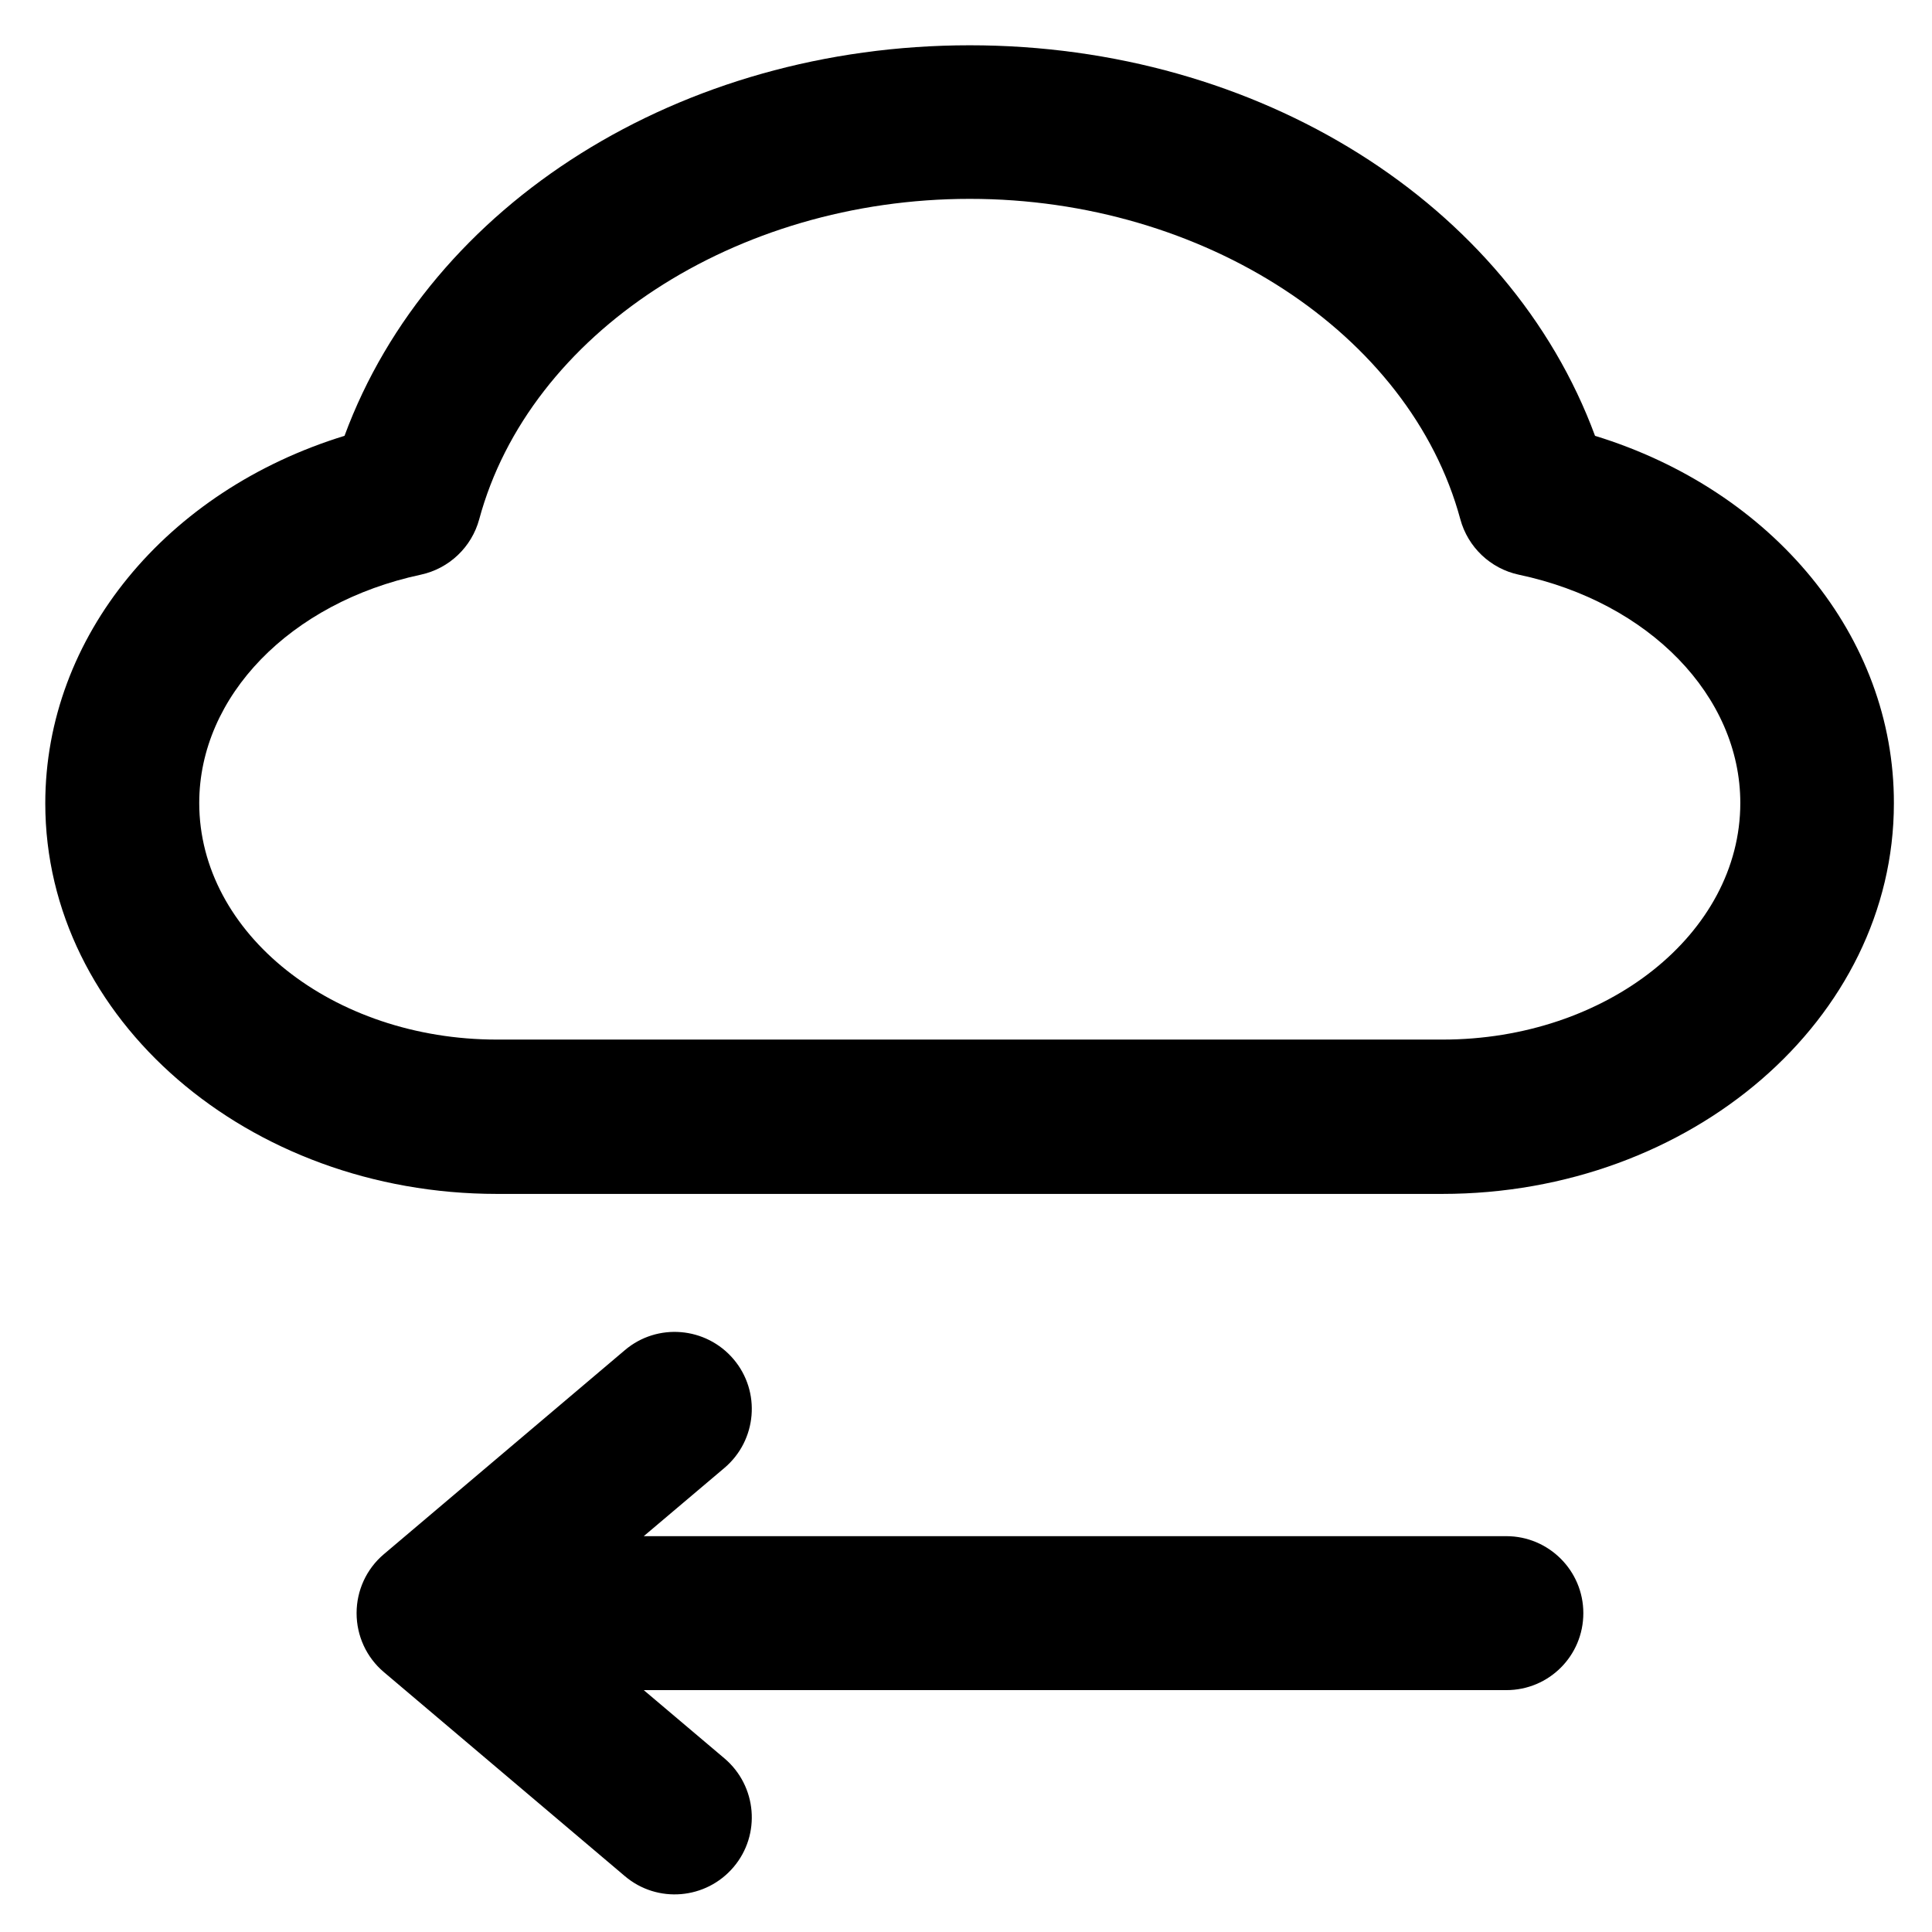 <?xml version='1.0' encoding='utf-8'?>
<!DOCTYPE svg PUBLIC '-//W3C//DTD SVG 1.1//EN' 'http://www.w3.org/Graphics/SVG/1.1/DTD/svg11.dtd'>
<svg version="1.1" xmlns="http://www.w3.org/2000/svg" viewBox="0 0 512 512" xmlns:xlink="http://www.w3.org/1999/xlink" enable-background="new 0 0 512 512">
  <g>
    <g>
      <g>
        <path d="m382.3,275.5h-250.6c-43.5,0-78.9-28.1-78.9-62.7 0-28.3 24.1-53.1 58.7-60.5 7.5-1.6 13.5-7.3 15.5-14.7 13.3-49.2 67.9-84.9 130-84.9 62,0 116.7,35.7 130,84.9 2,7.4 8,13.1 15.5,14.7 34.6,7.3 58.7,32.2 58.7,60.5 0,34.6-35.4,62.7-78.9,62.7zm40.4-160c-22.7-61.5-89-103.5-165.7-103.5-76.7,0-143,42-165.7,103.5-47.2,14.5-79.3,53.2-79.3,97.4 0,57.1 53.7,103.5 119.7,103.5h250.5c66,0 119.7-46.4 119.7-103.5 0.1-44.2-32-82.9-79.2-97.4z"/>
        <path d="m399.2,407.1h-228.6l21.4-18.1c8.6-7.3 9.7-20.2 2.4-28.8-7.3-8.6-20.2-9.7-28.8-2.4l-63.9,54.1c-4.6,3.9-7.2,9.6-7.2,15.6 0,0 0,0 0,0 0,6 2.6,11.7 7.2,15.6l63.9,54.1c8.6,7.3 21.5,6.2 28.8-2.4 7.3-8.6 6.2-21.5-2.4-28.8l-21.4-18.1h228.6c11.3,0 20.4-9.1 20.4-20.4 5.68434e-14-11.3-9.2-20.4-20.4-20.4z"/>
      </g>
    </g>
  </g>
</svg>
